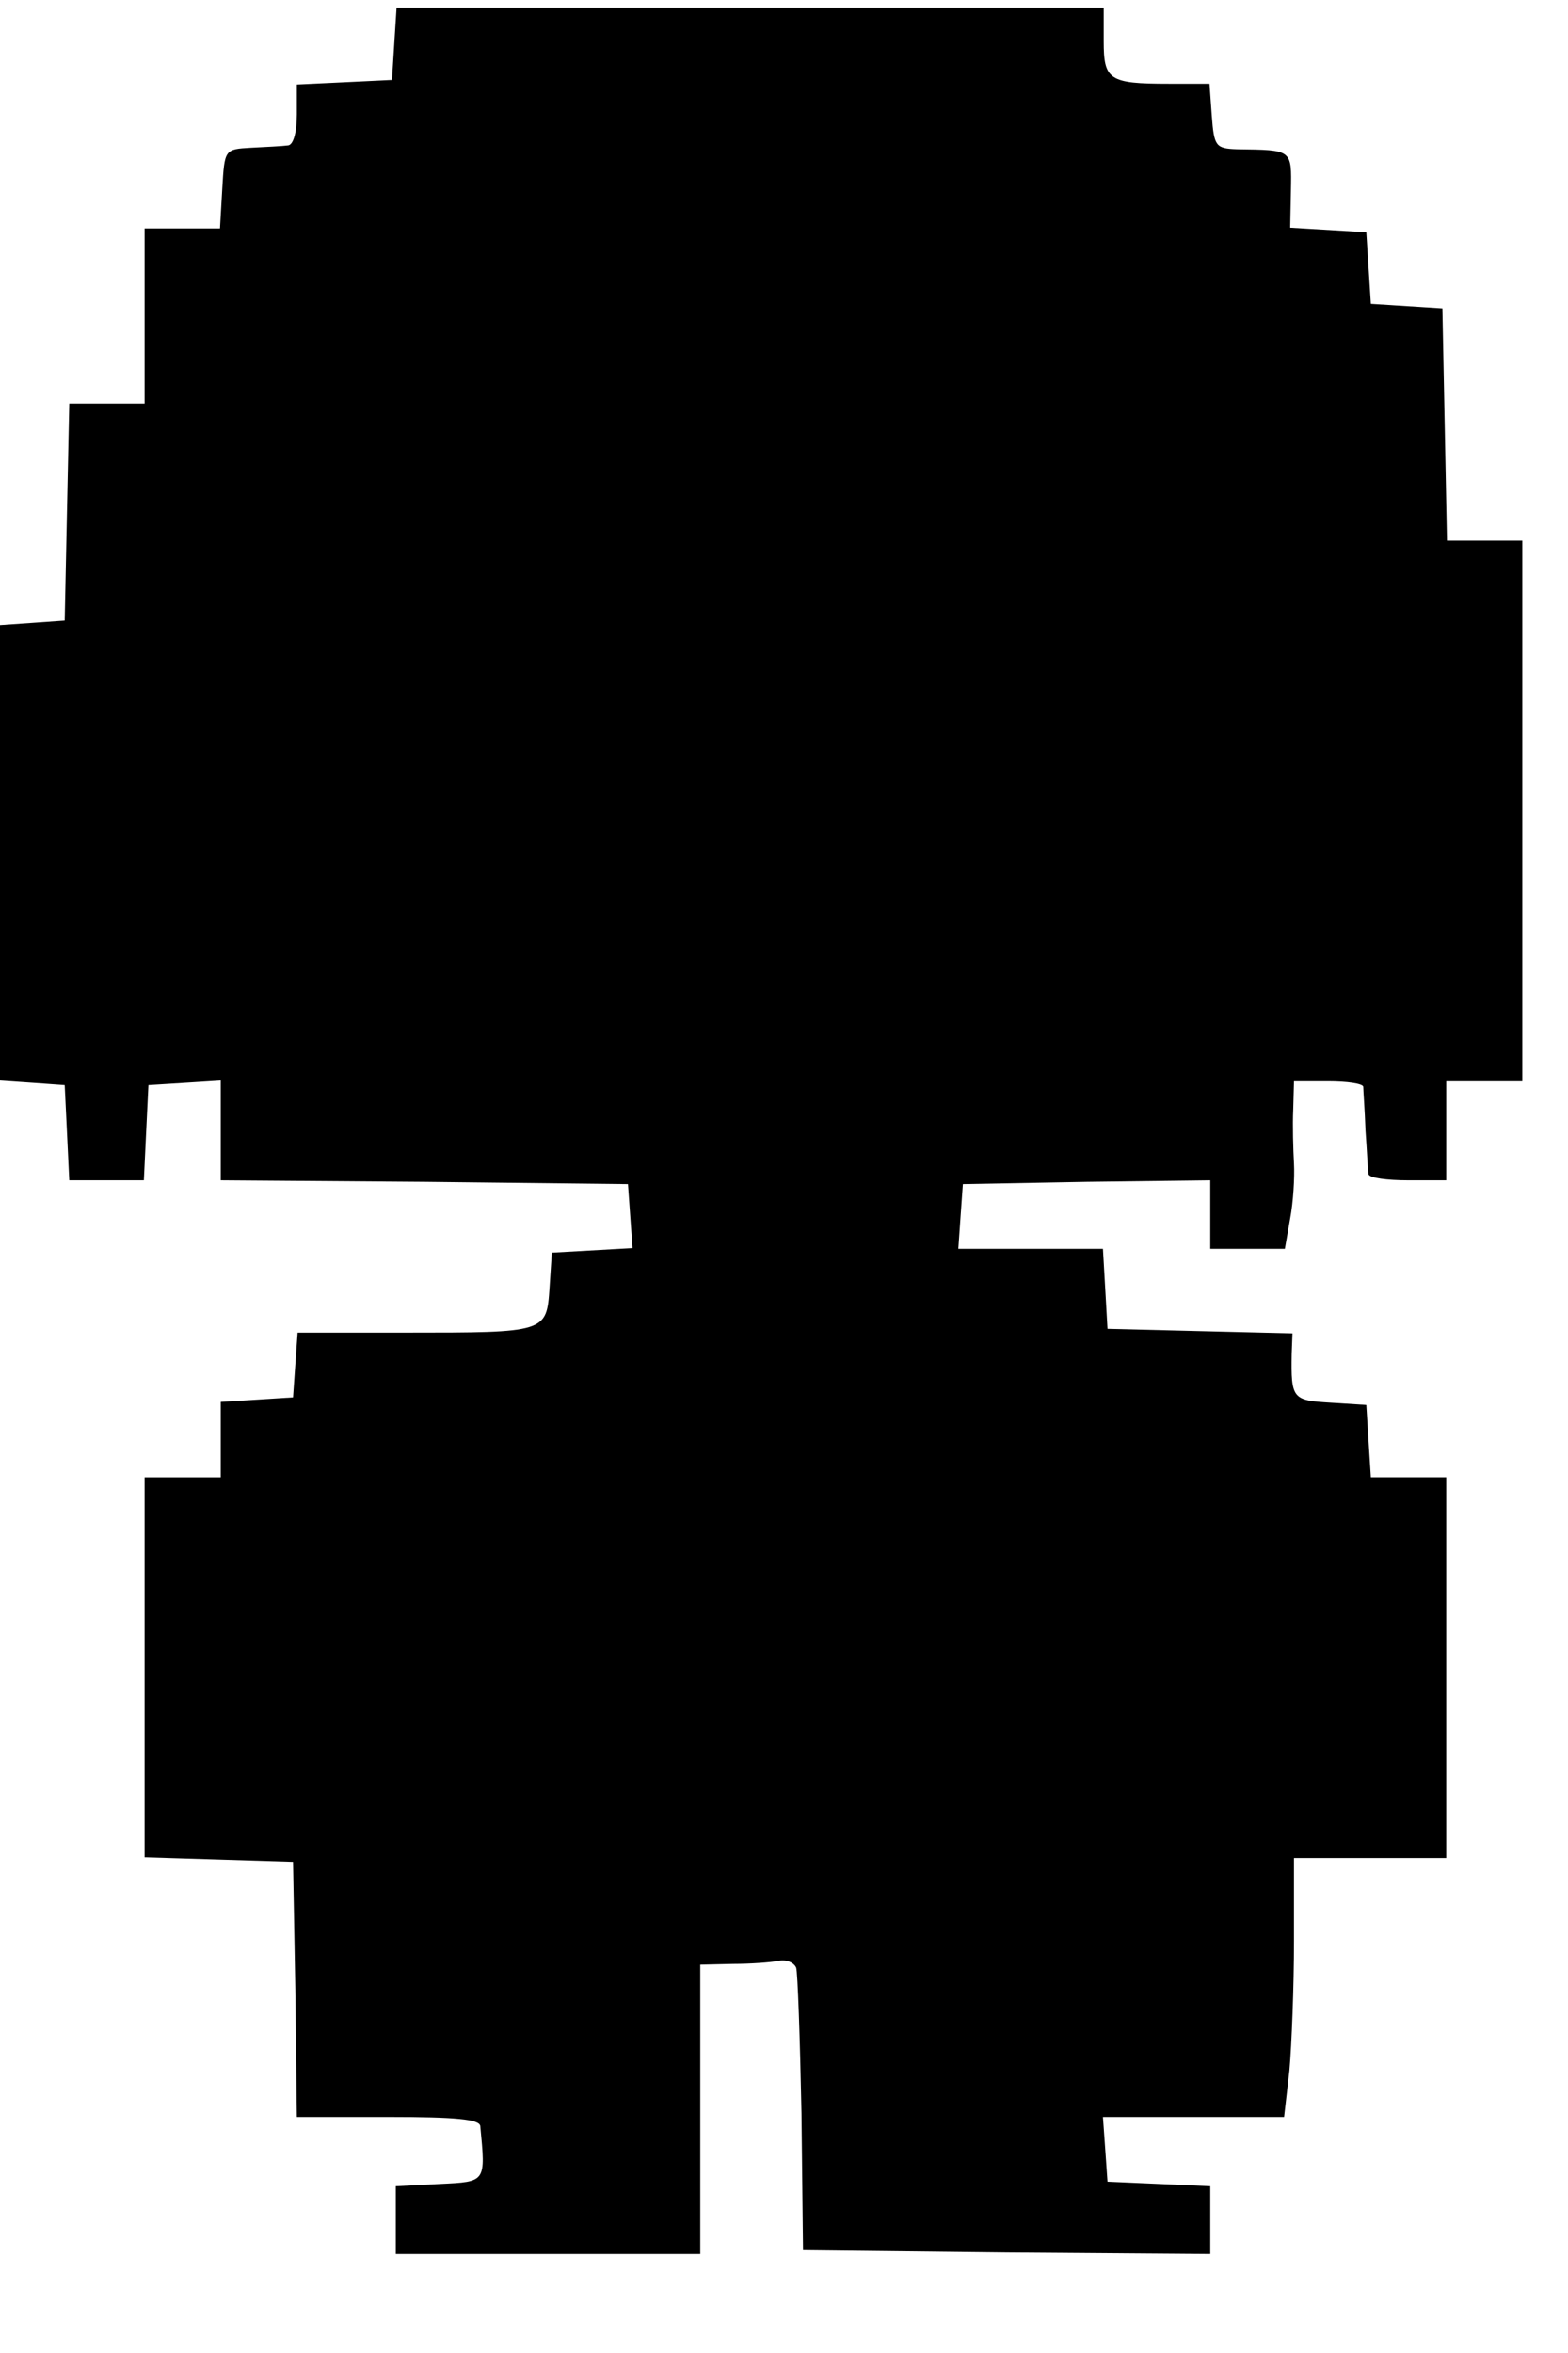 <?xml version="1.0" encoding="UTF-8" standalone="yes"?>
<svg version="1.0" xmlns="http://www.w3.org/2000/svg" width="206" height="309" viewBox="0 0 206 309" preserveAspectRatio="xMidYMid meet">
  <g transform="translate(0,309) scale(0.1,-0.1)" fill="#000000" stroke="none">
    <path d="M518 3033 l-3 -48 -62 -3 -63 -3 0 -39 c0 -25 -5 -41 -12 -41 -7 -1
-29 -2 -48 -3 -35 -2 -35 -2 -38 -54 l-3 -52 -50 0 -49 0 0 -115 0 -115 -50 0
-49 0 -3 -142 -3 -143 -42 -3 -43 -3 0 -299 0 -299 43 -3 42 -3 3 -62 3 -63
49 0 49 0 3 63 3 62 48 3 47 3 0 -65 0 -66 268 -2 267 -3 3 -42 3 -42 -53 -3
-53 -3 -3 -46 c-4 -59 -4 -59 -189 -59 l-142 0 -3 -42 -3 -43 -47 -3 -48 -3 0
-50 0 -49 -50 0 -50 0 0 -250 0 -249 98 -3 97 -3 3 -168 2 -167 120 0 c89 0
120 -3 121 -12 7 -74 8 -73 -53 -76 l-58 -3 0 -44 0 -45 200 0 200 0 0 190 0
190 43 1 c23 0 50 2 60 4 10 2 20 -2 23 -9 2 -6 5 -92 7 -191 l2 -180 268 -3
267 -2 0 44 0 45 -67 3 -68 3 -3 43 -3 42 119 0 119 0 7 61 c3 34 6 111 6 170
l0 109 100 0 100 0 0 250 0 250 -49 0 -50 0 -3 47 -3 48 -47 3 c-50 3 -52 5
-51 64 l1 27 -122 3 -121 3 -3 53 -3 52 -95 0 -95 0 3 43 3 42 163 3 162 2 0
-45 0 -45 49 0 49 0 7 40 c4 21 6 54 5 72 -1 18 -2 50 -1 71 l1 37 45 0 c25 0
45 -3 46 -7 0 -5 2 -30 3 -58 2 -27 3 -53 4 -57 1 -5 25 -8 52 -8 l50 0 0 65
0 65 50 0 50 0 0 355 0 355 -50 0 -49 0 -3 153 -3 152 -47 3 -47 3 -3 47 -3
47 -50 3 -50 3 1 49 c1 54 2 53 -71 54 -28 1 -30 4 -33 44 l-3 42 -54 0 c-78
0 -85 5 -85 56 l0 44 -464 0 -465 0 -3 -47z"/>
  </g>
</svg>